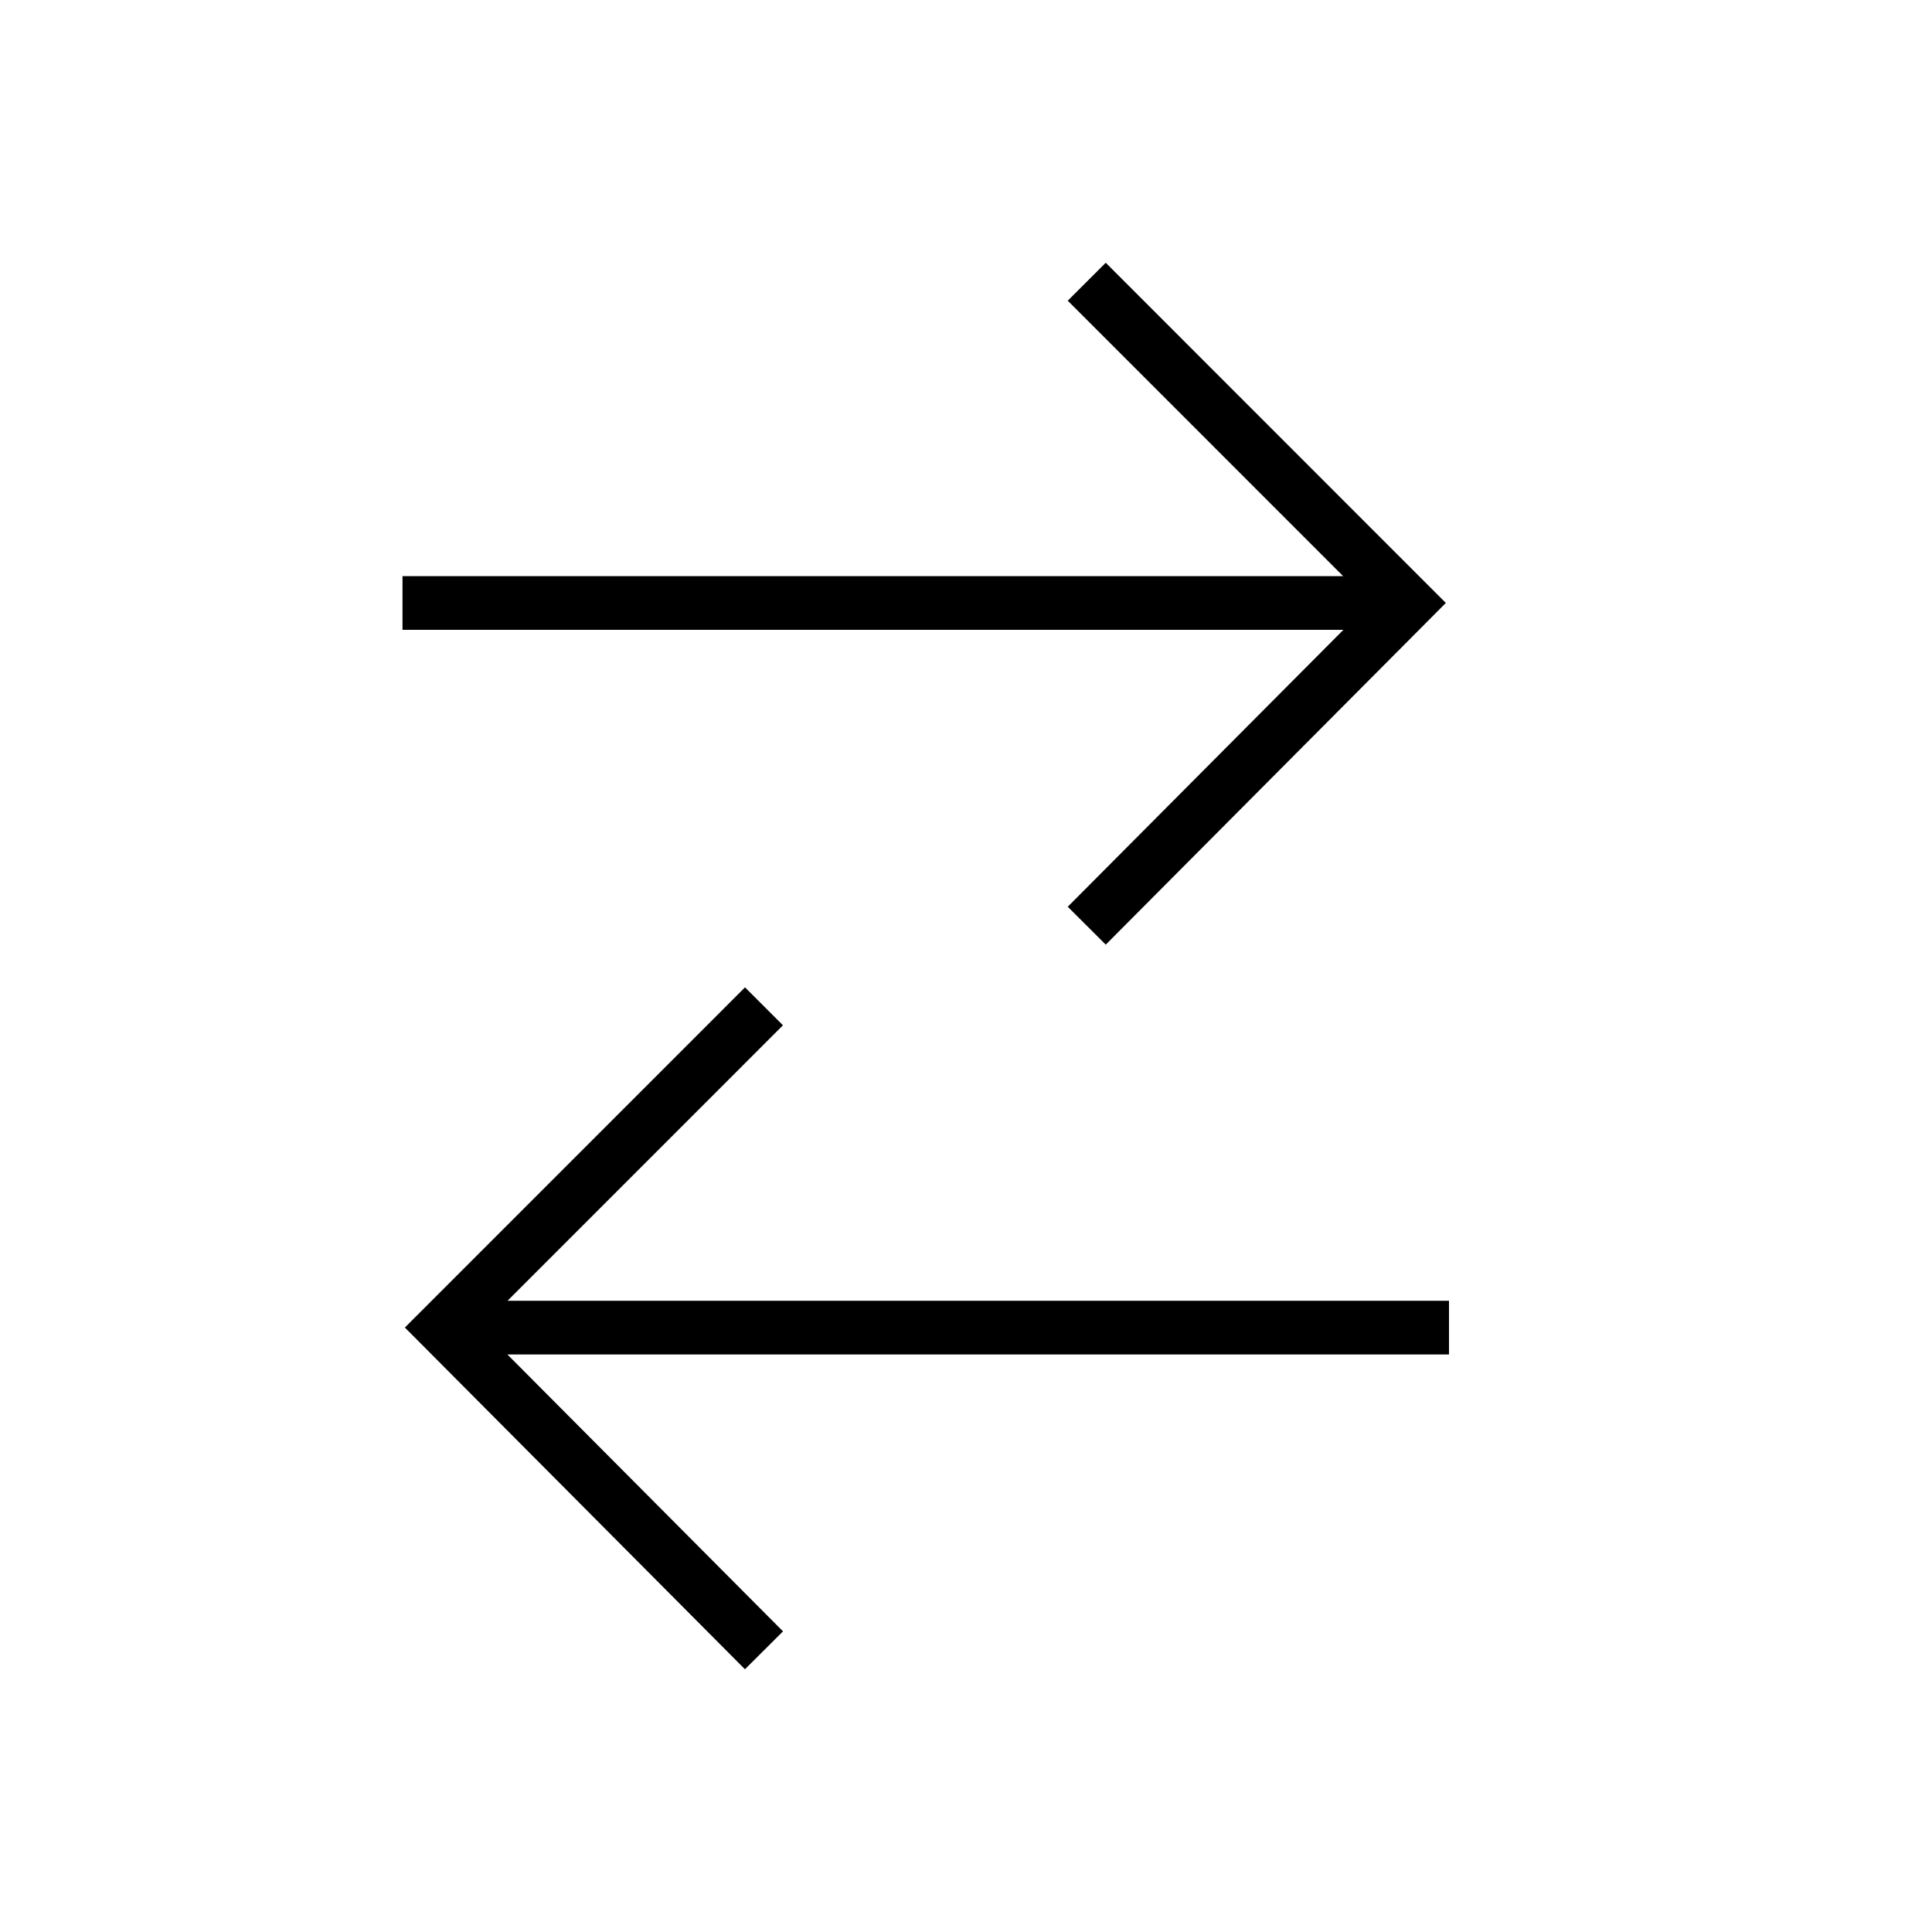 <svg width="36" height="36" viewBox="0 0 36 36" fill="none" xmlns="http://www.w3.org/2000/svg"><path fill-rule="evenodd" clip-rule="evenodd" d="m26.589 10.883-5.985-5.987-.708.707 5.132 5.133H7.5v1h17.532l-5.136 5.16.708.706 5.985-6.013.352-.354-.352-.352ZM9.457 24.238H27v1H9.454l5.136 5.16-.709.706-5.985-6.014-.352-.353.353-.353 5.985-5.986.707.707-5.132 5.133Z" fill="#000"/></svg>